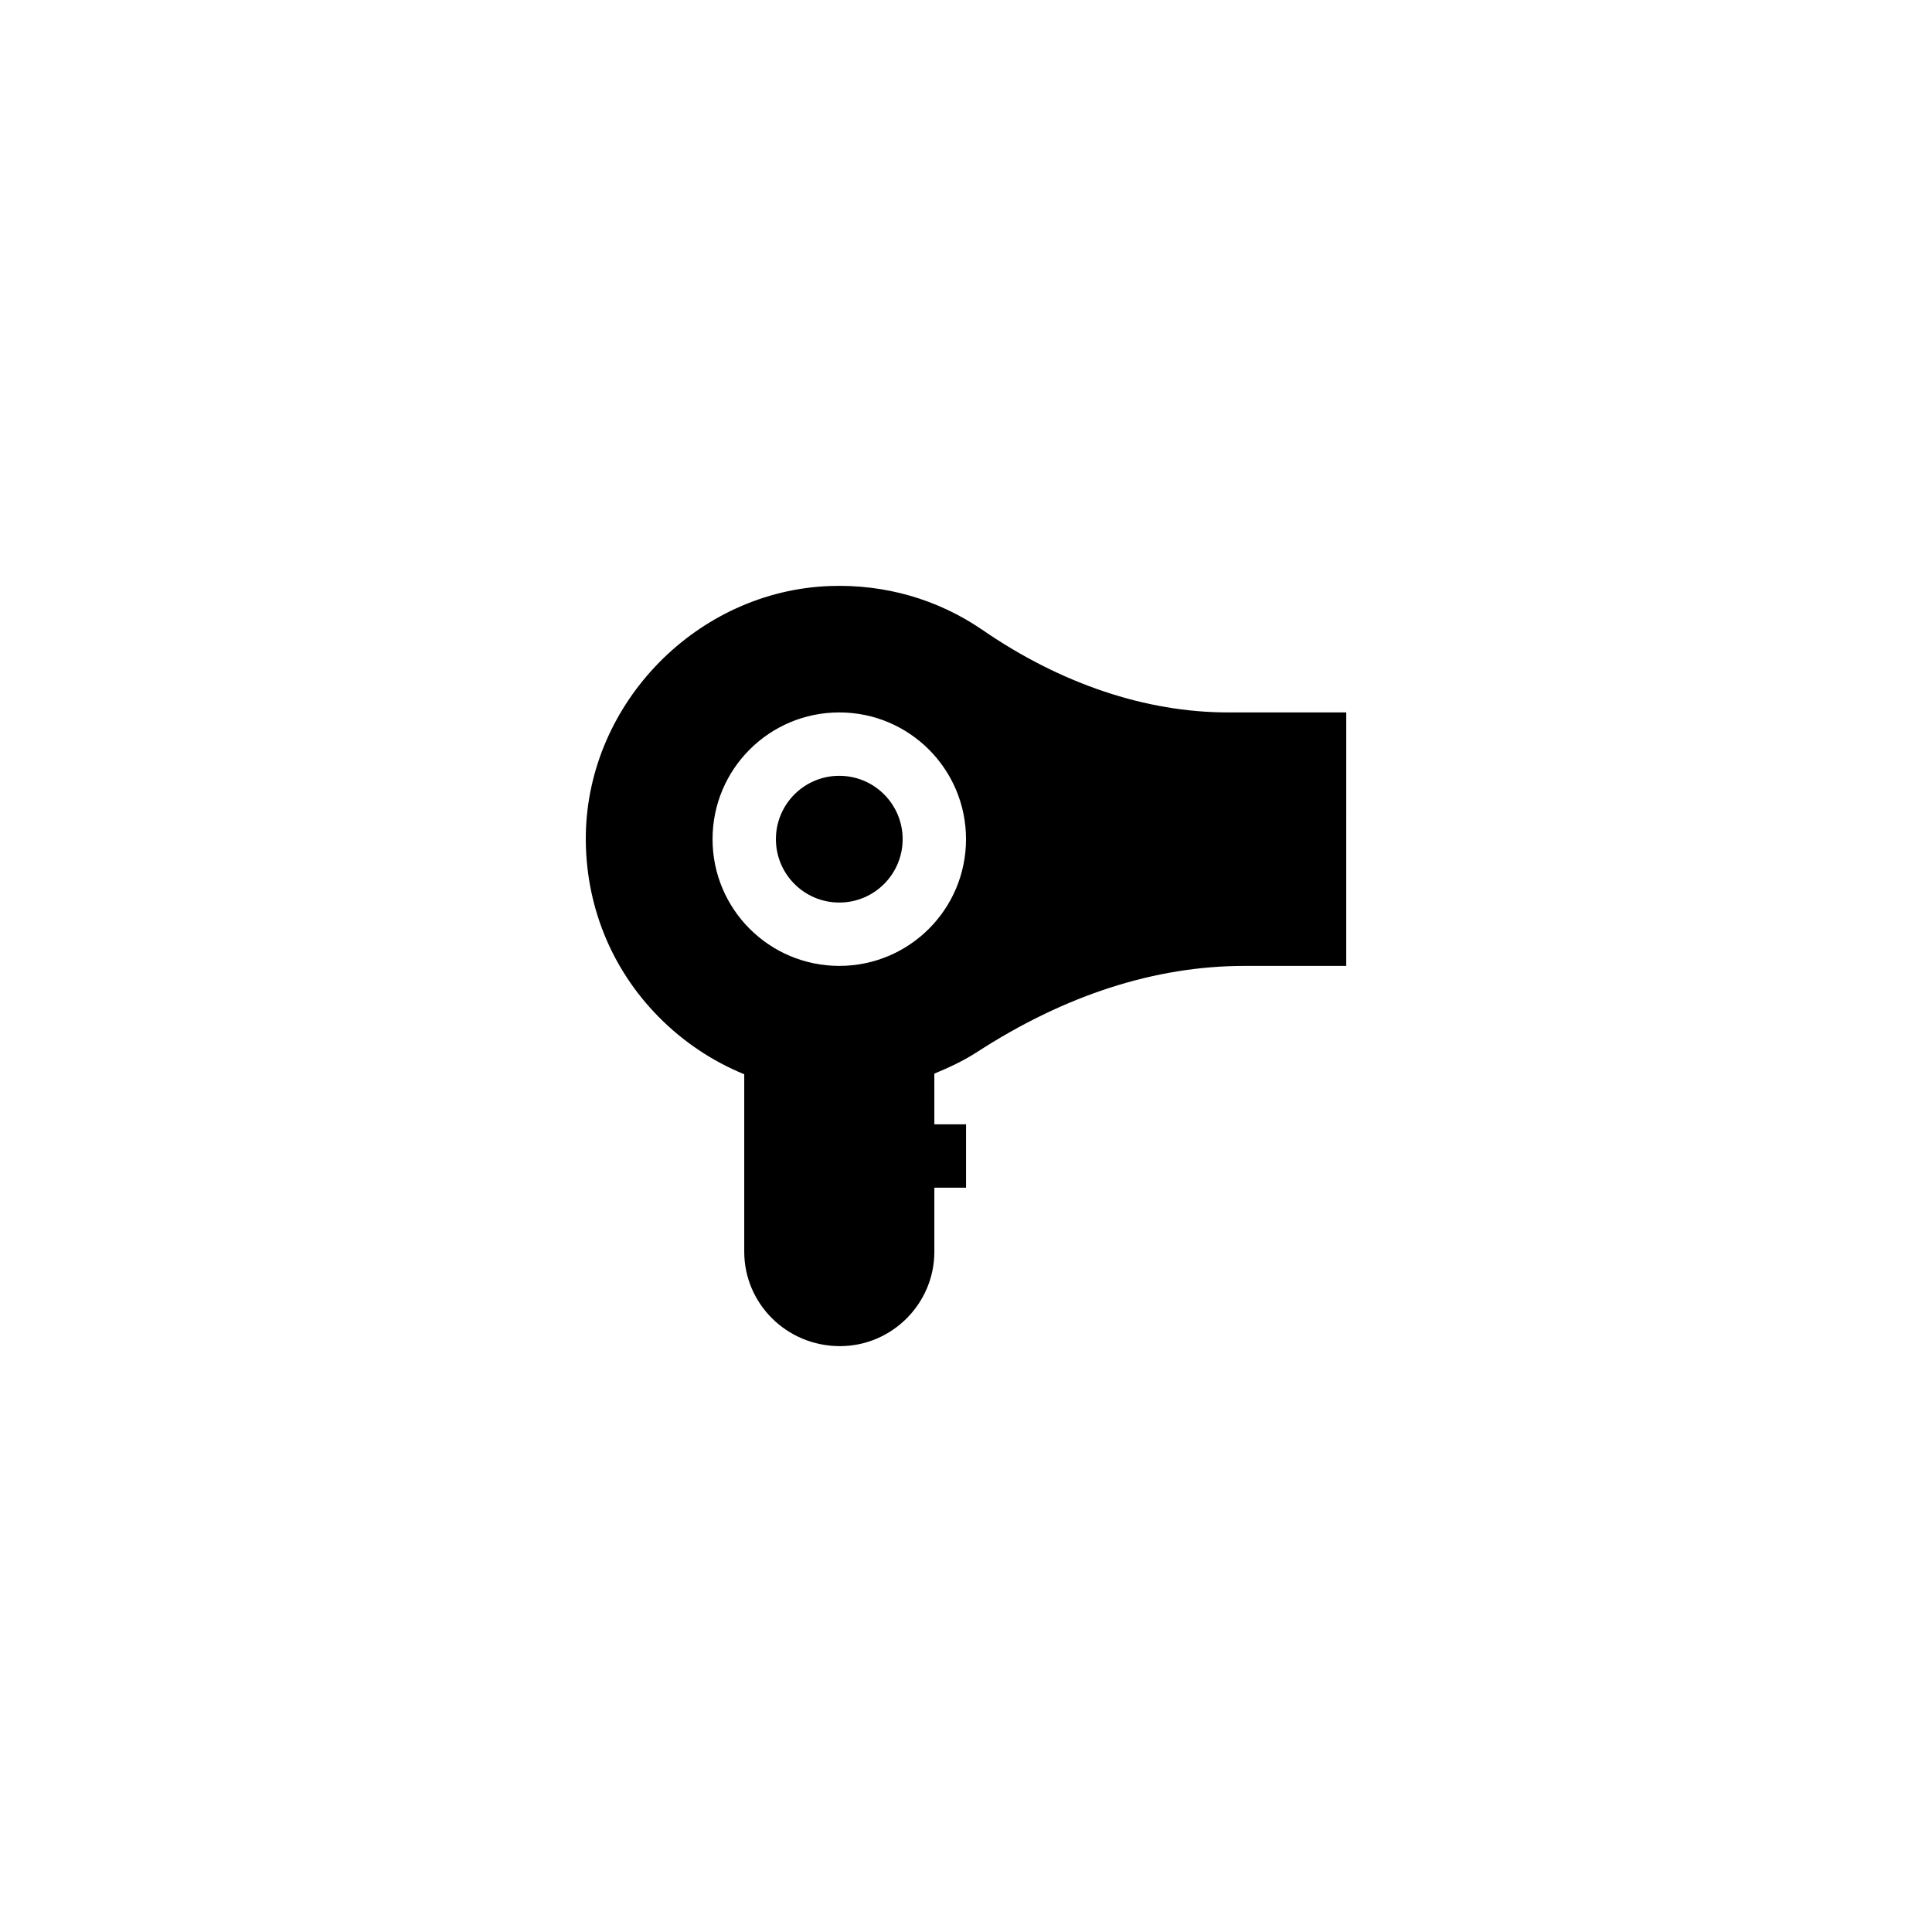 <?xml version="1.0" encoding="UTF-8"?>
<!-- Uploaded to: SVG Repo, www.svgrepo.com, Generator: SVG Repo Mixer Tools -->
<svg fill="#000000" width="800px" height="800px" version="1.1" viewBox="144 144 512 512" xmlns="http://www.w3.org/2000/svg">
 <g>
  <path d="m383.21 366.39c0 9.273-7.516 16.793-16.793 16.793-9.273 0-16.793-7.519-16.793-16.793s7.519-16.793 16.793-16.793c9.277 0 16.793 7.519 16.793 16.793"/>
  <path d="m500.77 332.8h-31.32c-21.746 0-44.336-7.559-65.16-21.914-11.922-8.145-25.863-12.09-40.305-11.586-35.098 1.258-64.152 30.816-64.738 65.914-0.254 18.223 6.551 35.352 19.312 48.281 6.551 6.633 14.273 11.754 22.672 15.199v47.023c0 13.77 11.254 25.023 25.359 25.023 13.77 0 25.023-11.254 25.023-25.023v-16.961h8.398v-16.793h-8.398l-0.004-13.441c3.863-1.594 7.641-3.359 11.168-5.625 23.426-15.199 47.359-22.922 71.035-22.922h26.953zm-134.35 67.172c-18.559 0-33.586-15.031-33.586-33.586 0-18.559 15.031-33.586 33.586-33.586 18.559 0 33.586 15.031 33.586 33.586 0.004 18.559-15.027 33.586-33.586 33.586z"/>
 </g>
</svg>